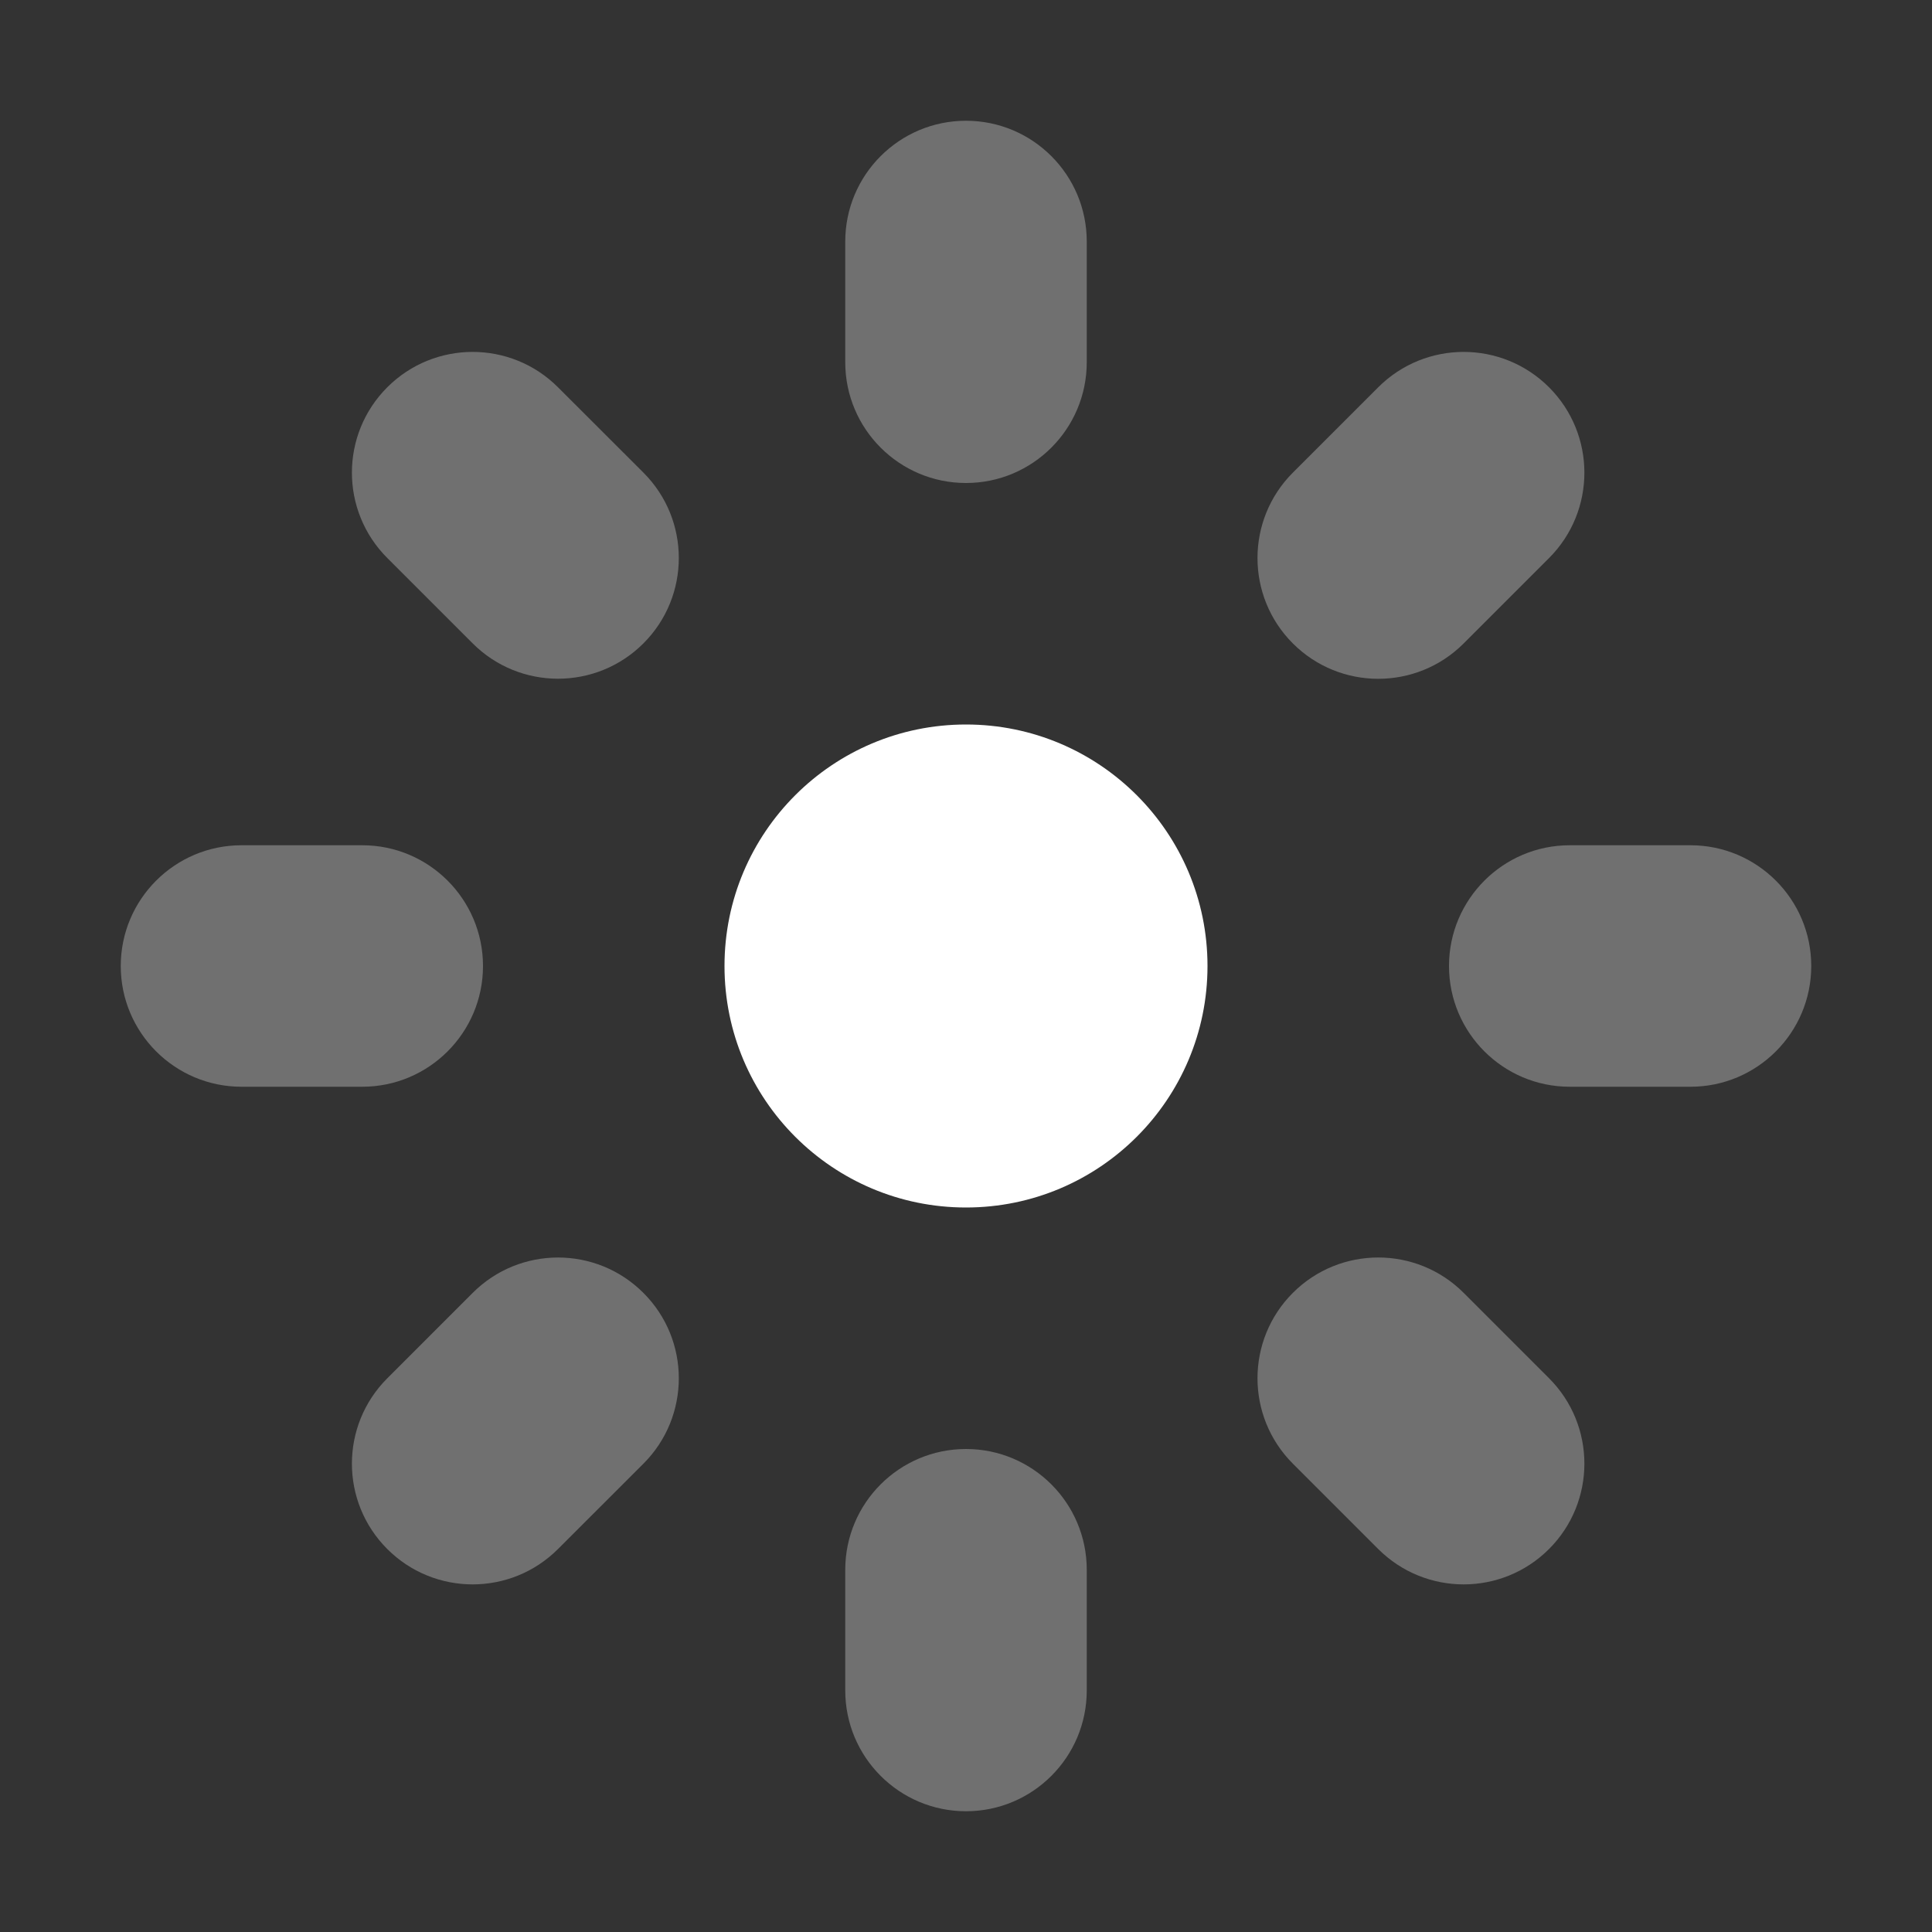 <svg width="22" height="22" viewBox="0 0 22 22" fill="none" xmlns="http://www.w3.org/2000/svg">
<rect x="0" y="0" width="22" height="22" fill="#333333" stroke="none"/>
<path d="M11 13.75C9.481 13.75 8.25 12.519 8.25 11C8.25 9.481 9.481 8.25 11 8.25C12.519 8.25 13.75 9.481 13.75 11C13.75 12.519 12.519 13.75 11 13.75Z" fill="white"/>
<path opacity="0.3" fill-rule="evenodd" clip-rule="evenodd" d="M9.625 2.75C9.625 1.991 10.241 1.375 11 1.375C11.759 1.375 12.375 1.991 12.375 2.75V4.125C12.375 4.884 11.759 5.5 11 5.5C10.241 5.5 9.625 4.884 9.625 4.125V2.75ZM14.722 5.382C14.185 5.919 14.185 6.79 14.722 7.327C15.259 7.864 16.13 7.864 16.667 7.327L17.639 6.355C18.176 5.818 18.176 4.947 17.639 4.41C17.102 3.873 16.232 3.873 15.694 4.41L14.722 5.382ZM17.875 9.625C17.116 9.625 16.5 10.241 16.5 11C16.5 11.759 17.116 12.375 17.875 12.375H19.25C20.009 12.375 20.625 11.759 20.625 11C20.625 10.241 20.009 9.625 19.25 9.625H17.875ZM14.722 14.722C14.185 15.259 14.185 16.13 14.722 16.667L15.694 17.639C16.232 18.176 17.102 18.176 17.639 17.639C18.176 17.102 18.176 16.231 17.639 15.694L16.667 14.722C16.13 14.185 15.259 14.185 14.722 14.722ZM2.75 9.625C1.991 9.625 1.375 10.241 1.375 11C1.375 11.759 1.991 12.375 2.75 12.375H4.125C4.884 12.375 5.5 11.759 5.5 11C5.5 10.241 4.884 9.625 4.125 9.625H2.75ZM11 16.5C10.241 16.5 9.625 17.116 9.625 17.875V19.25C9.625 20.009 10.241 20.625 11 20.625C11.759 20.625 12.375 20.009 12.375 19.25V17.875C12.375 17.116 11.759 16.5 11 16.5ZM4.41 6.354C3.873 5.817 3.873 4.947 4.41 4.41C4.947 3.873 5.817 3.873 6.354 4.41L7.327 5.382C7.864 5.919 7.864 6.789 7.327 7.326C6.79 7.863 5.919 7.863 5.382 7.326L4.41 6.354ZM4.41 17.639C3.873 17.102 3.873 16.232 4.41 15.695L5.382 14.723C5.919 14.185 6.79 14.185 7.327 14.723C7.864 15.259 7.864 16.13 7.327 16.667L6.354 17.639C5.817 18.176 4.947 18.176 4.41 17.639Z" fill="white"/>
</svg>
